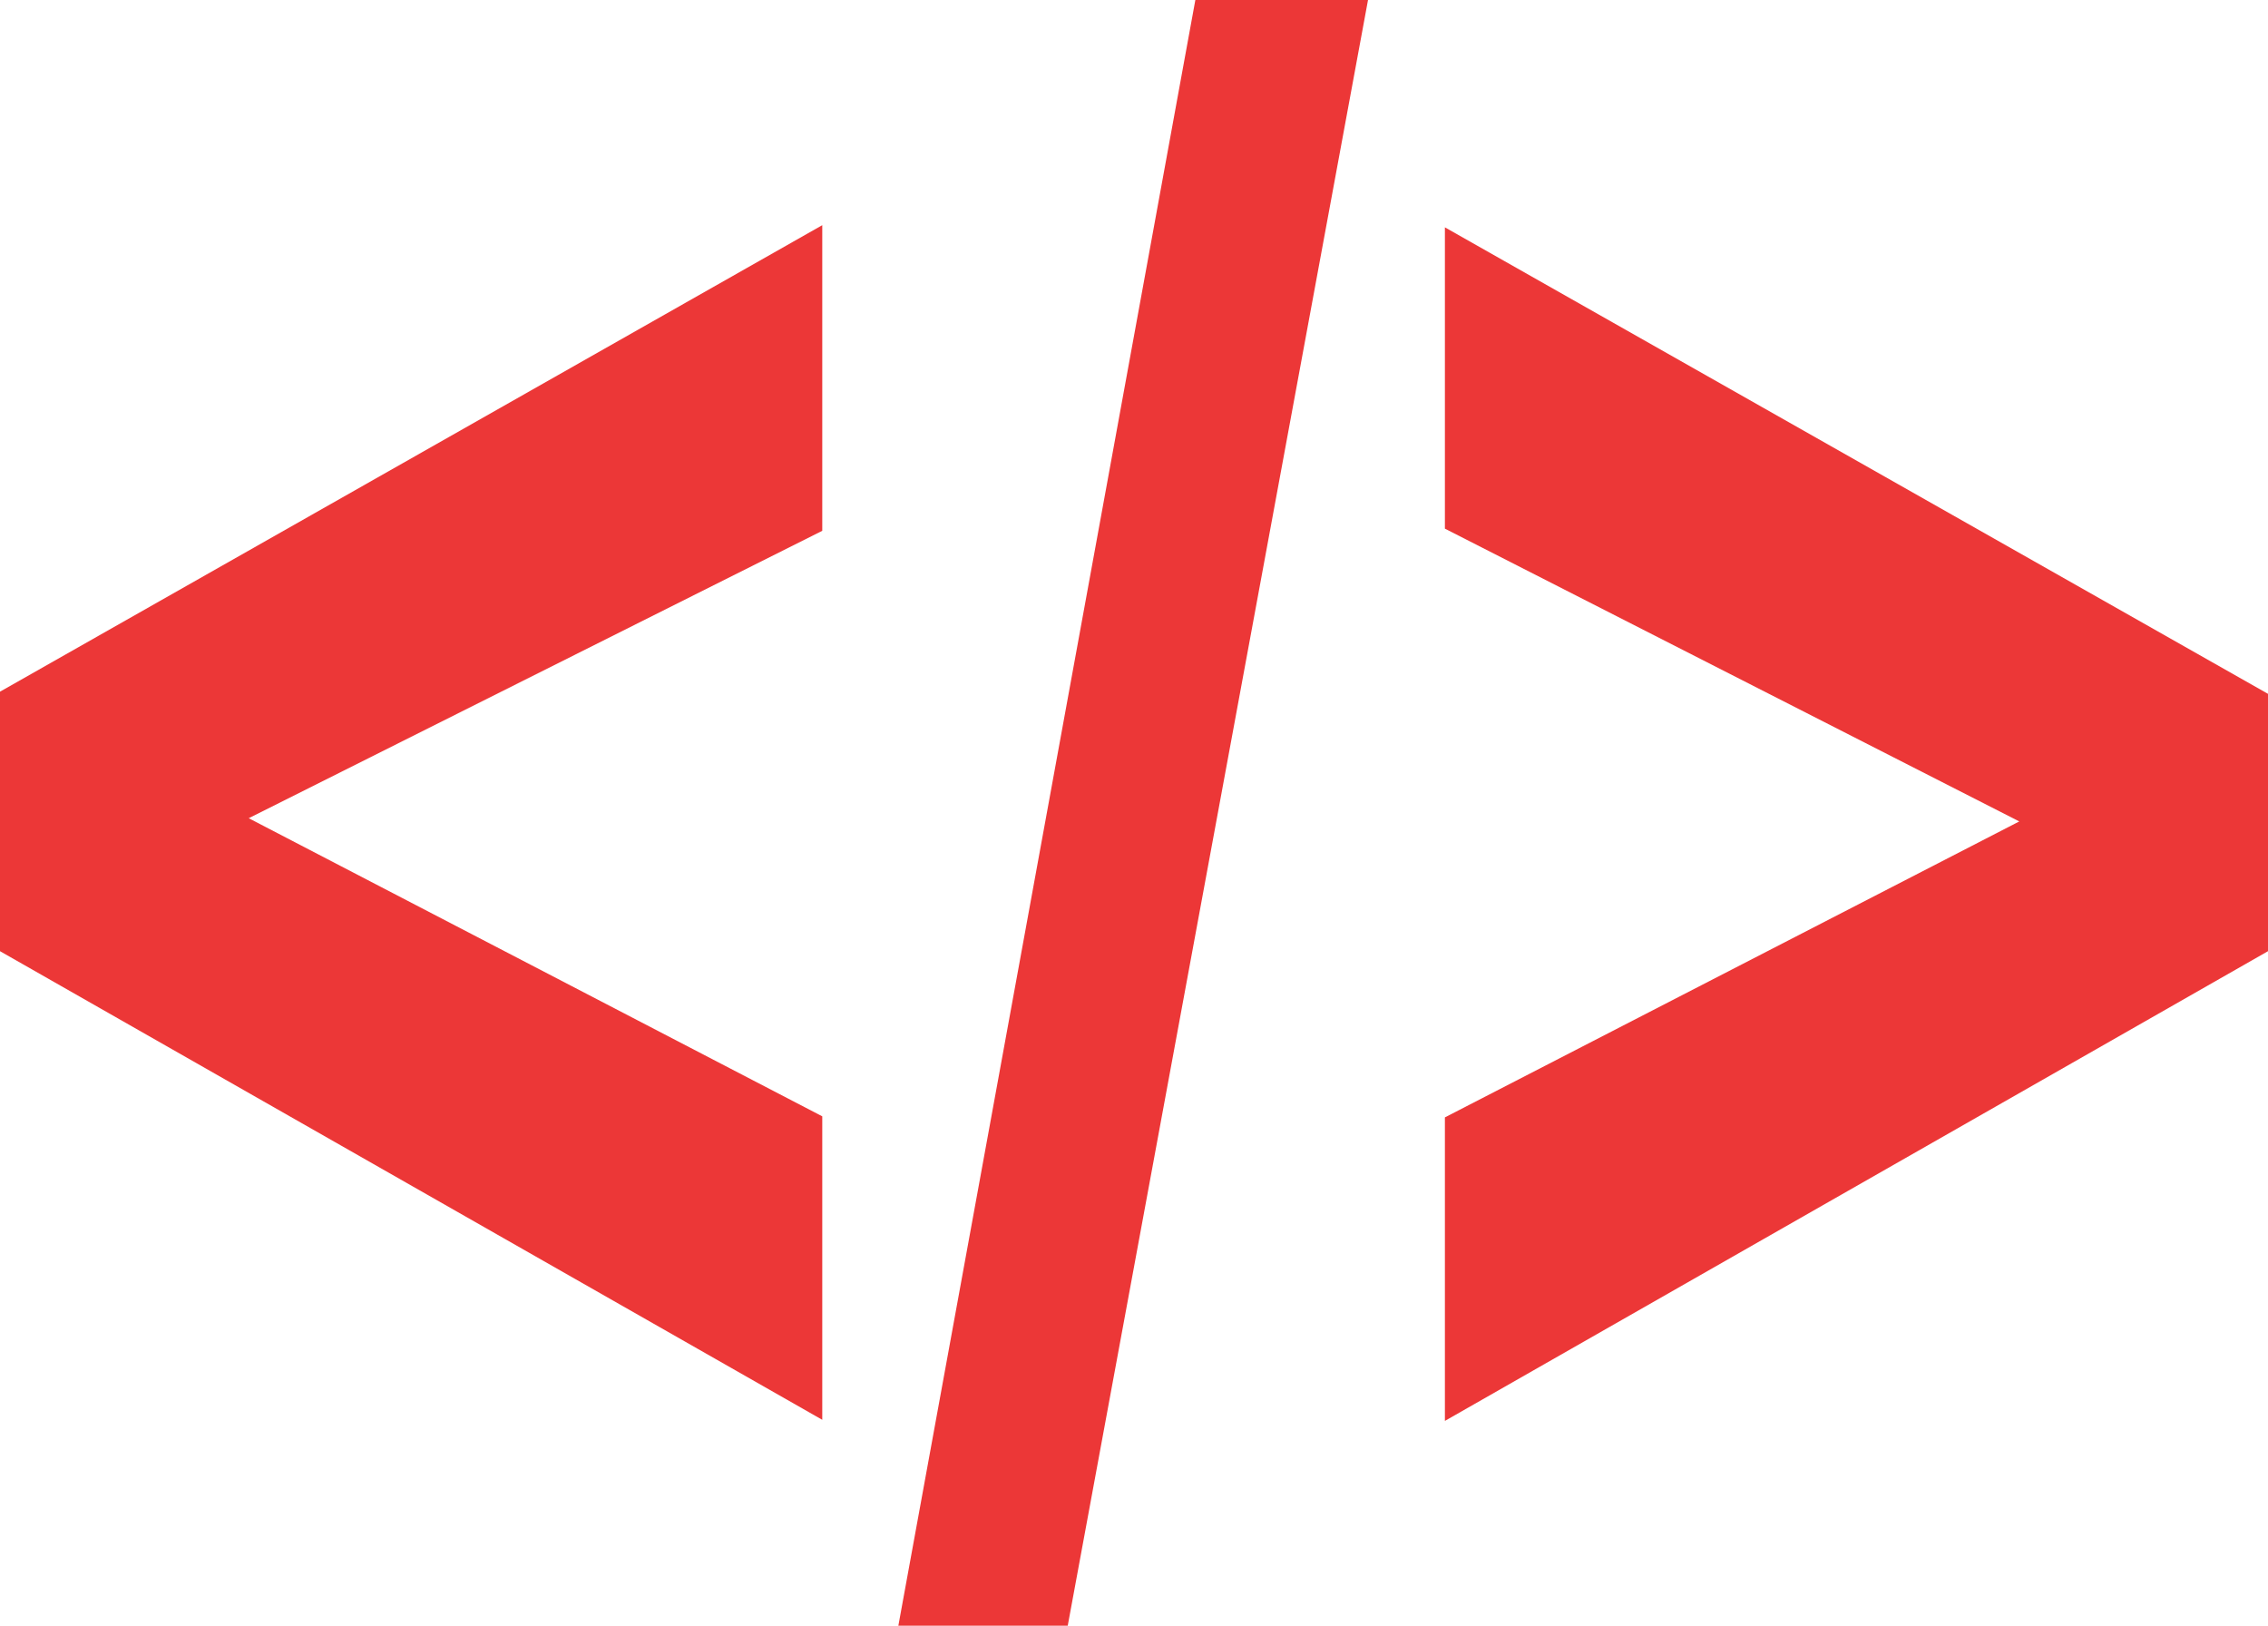 <svg width="60" height="43" viewBox="0 0 60 43" fill="none" xmlns="http://www.w3.org/2000/svg">
<path d="M21.753 37.554L0 25.159V18.295L21.753 5.956V14.04L6.58 21.642L21.753 29.527V37.554Z" fill="#EC3737"/>
<path d="M23.766 43L31.623 0H36.191L28.247 43H23.766Z" fill="#EC3737"/>
<path d="M38.225 37.583V29.555L53.42 21.727L38.225 13.983V6.013L60 18.352V25.159L38.225 37.583Z" fill="#EC3737"/>
</svg>
